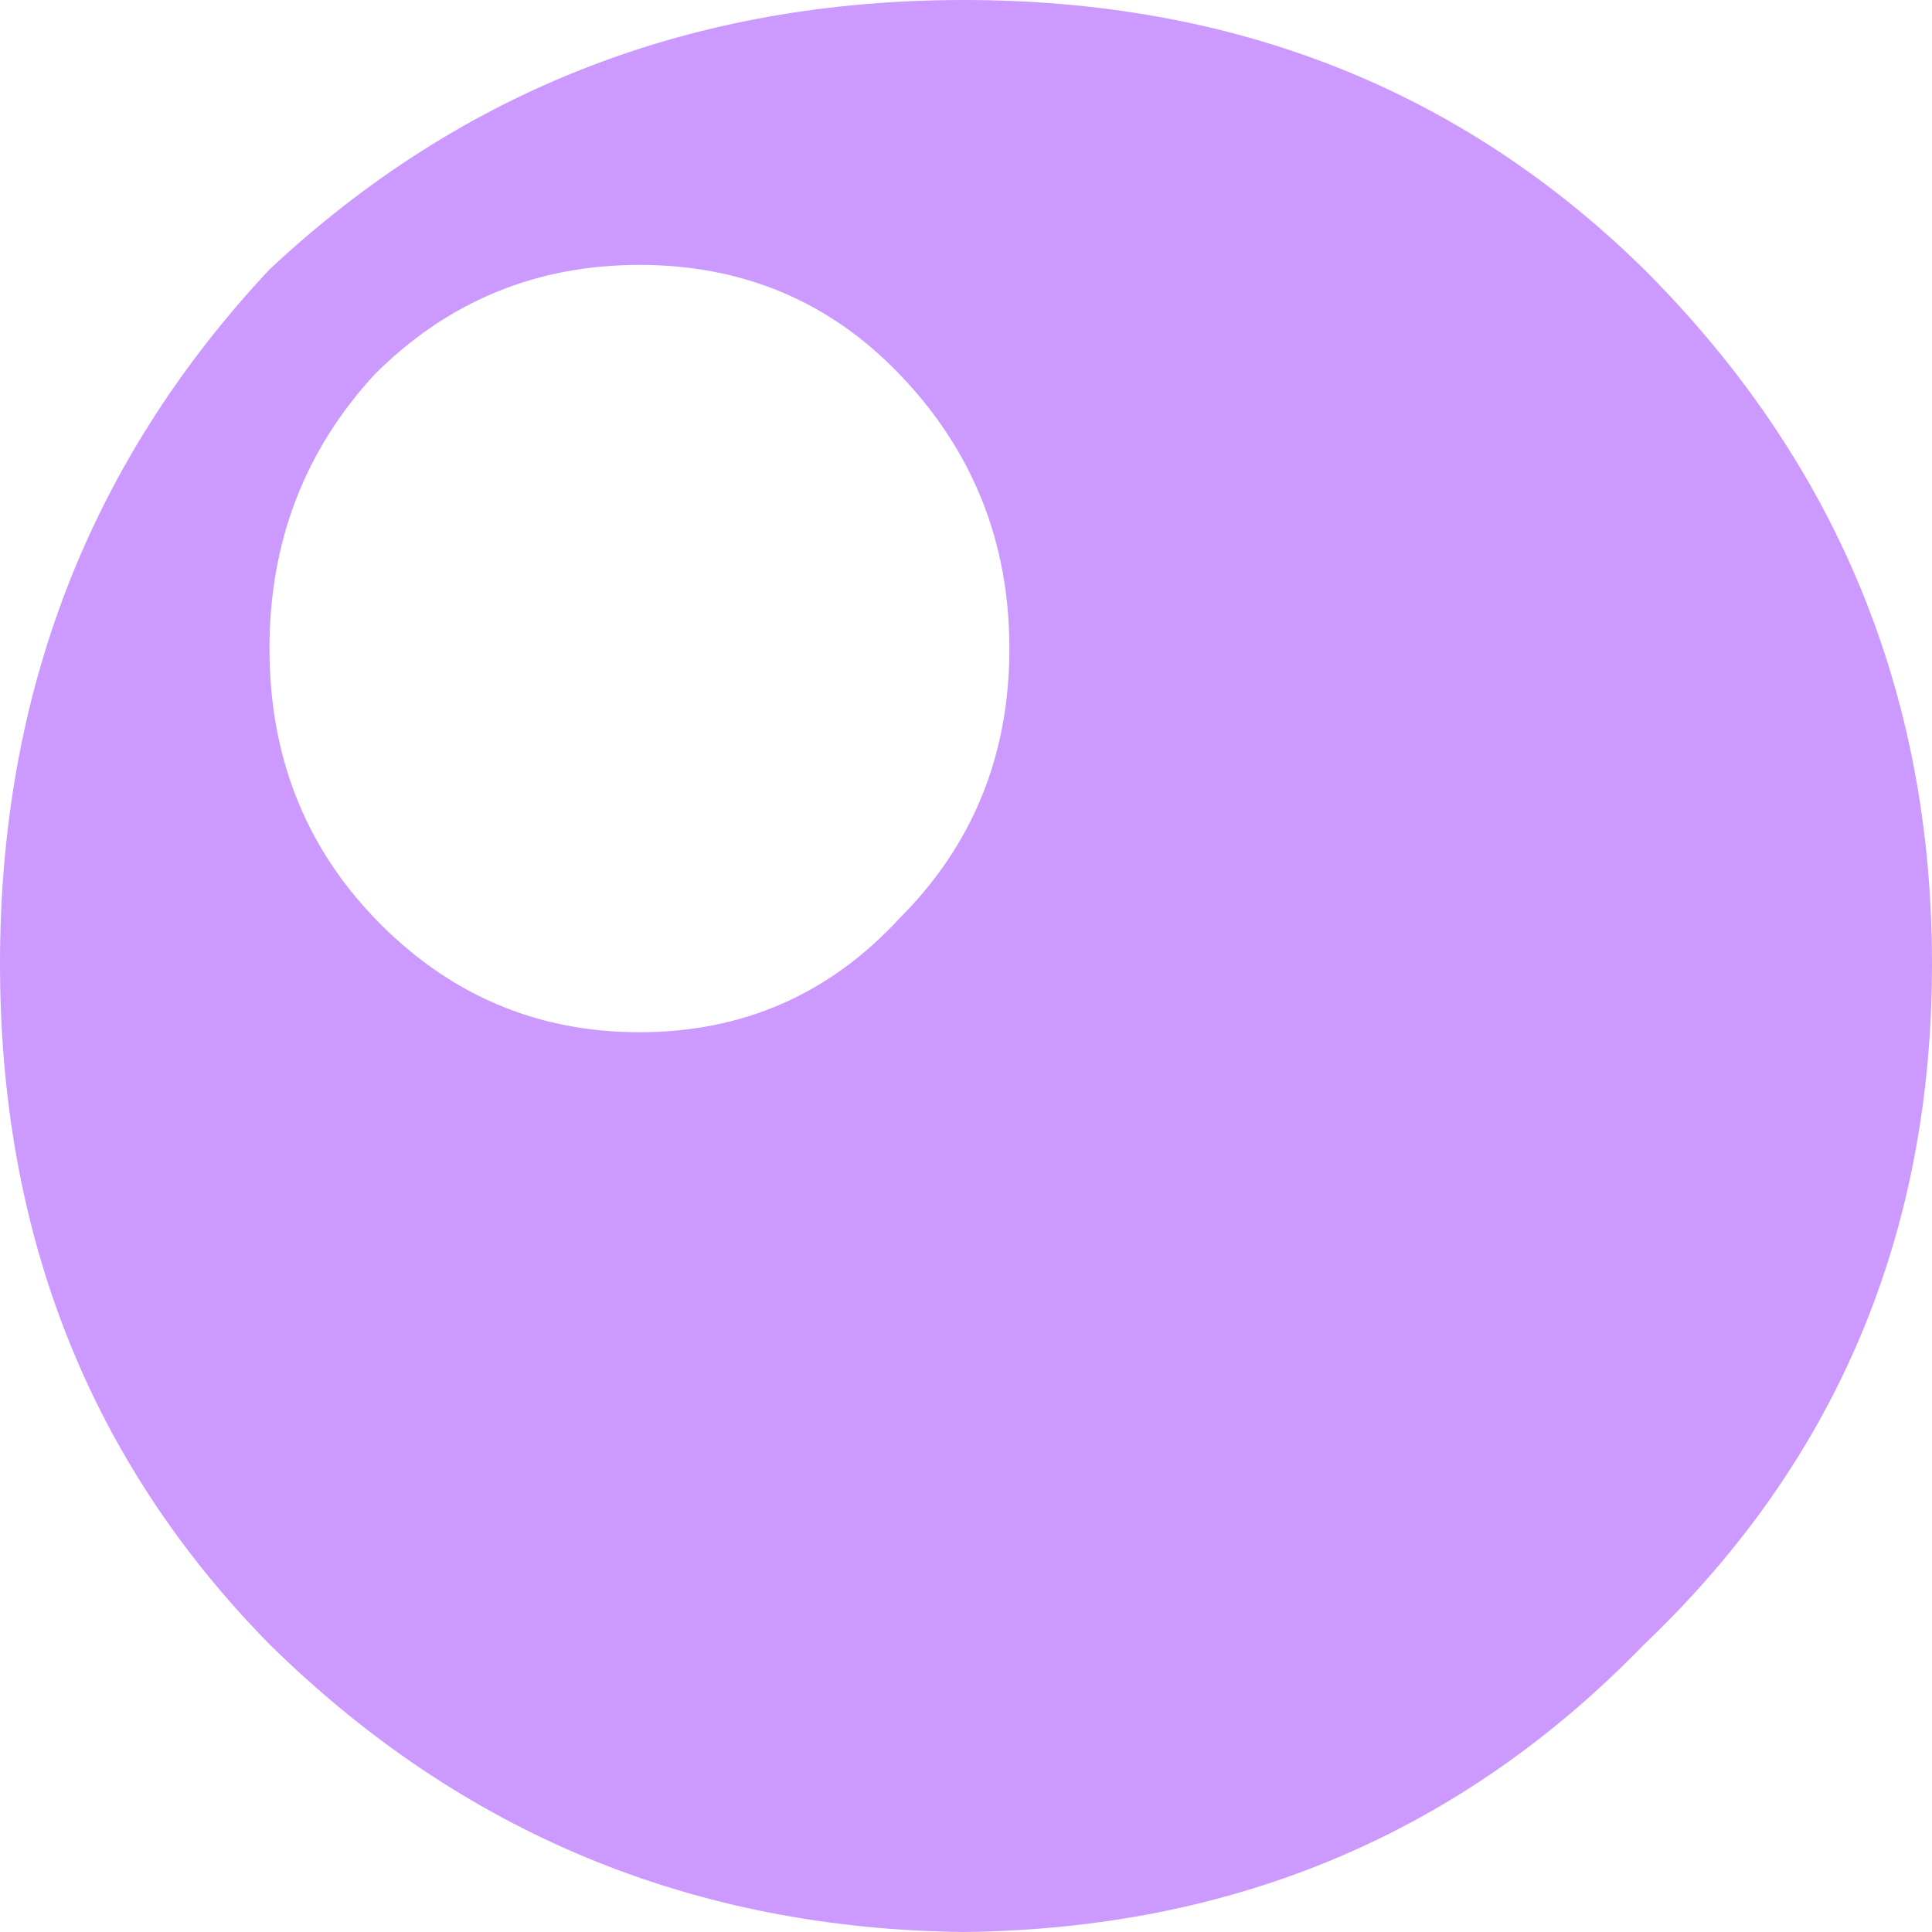 <?xml version="1.0" encoding="UTF-8" standalone="no"?>
<svg xmlns:xlink="http://www.w3.org/1999/xlink" height="21.15px" width="21.15px" xmlns="http://www.w3.org/2000/svg">
  <g transform="matrix(1.0, 0.0, 0.0, 1.0, 10.75, 10.3)">
    <path d="M-7.8 -3.2 Q-7.8 -1.45 -6.65 -0.25 -5.45 1.0 -3.75 1.0 -2.05 1.0 -0.9 -0.25 0.3 -1.45 0.3 -3.2 0.3 -4.95 -0.9 -6.2 -2.05 -7.4 -3.75 -7.4 -5.45 -7.4 -6.65 -6.2 -7.8 -4.95 -7.8 -3.2 M-0.2 -10.3 Q4.25 -10.3 7.25 -7.35 10.4 -4.2 10.4 0.25 10.4 4.7 7.25 7.7 4.25 10.8 -0.2 10.85 -4.65 10.8 -7.8 7.7 -10.75 4.7 -10.75 0.25 -10.75 -4.2 -7.8 -7.35 -4.65 -10.3 -0.2 -10.3" fill="#cc99ff" fill-rule="evenodd" stroke="none"/>
  </g>
</svg>
